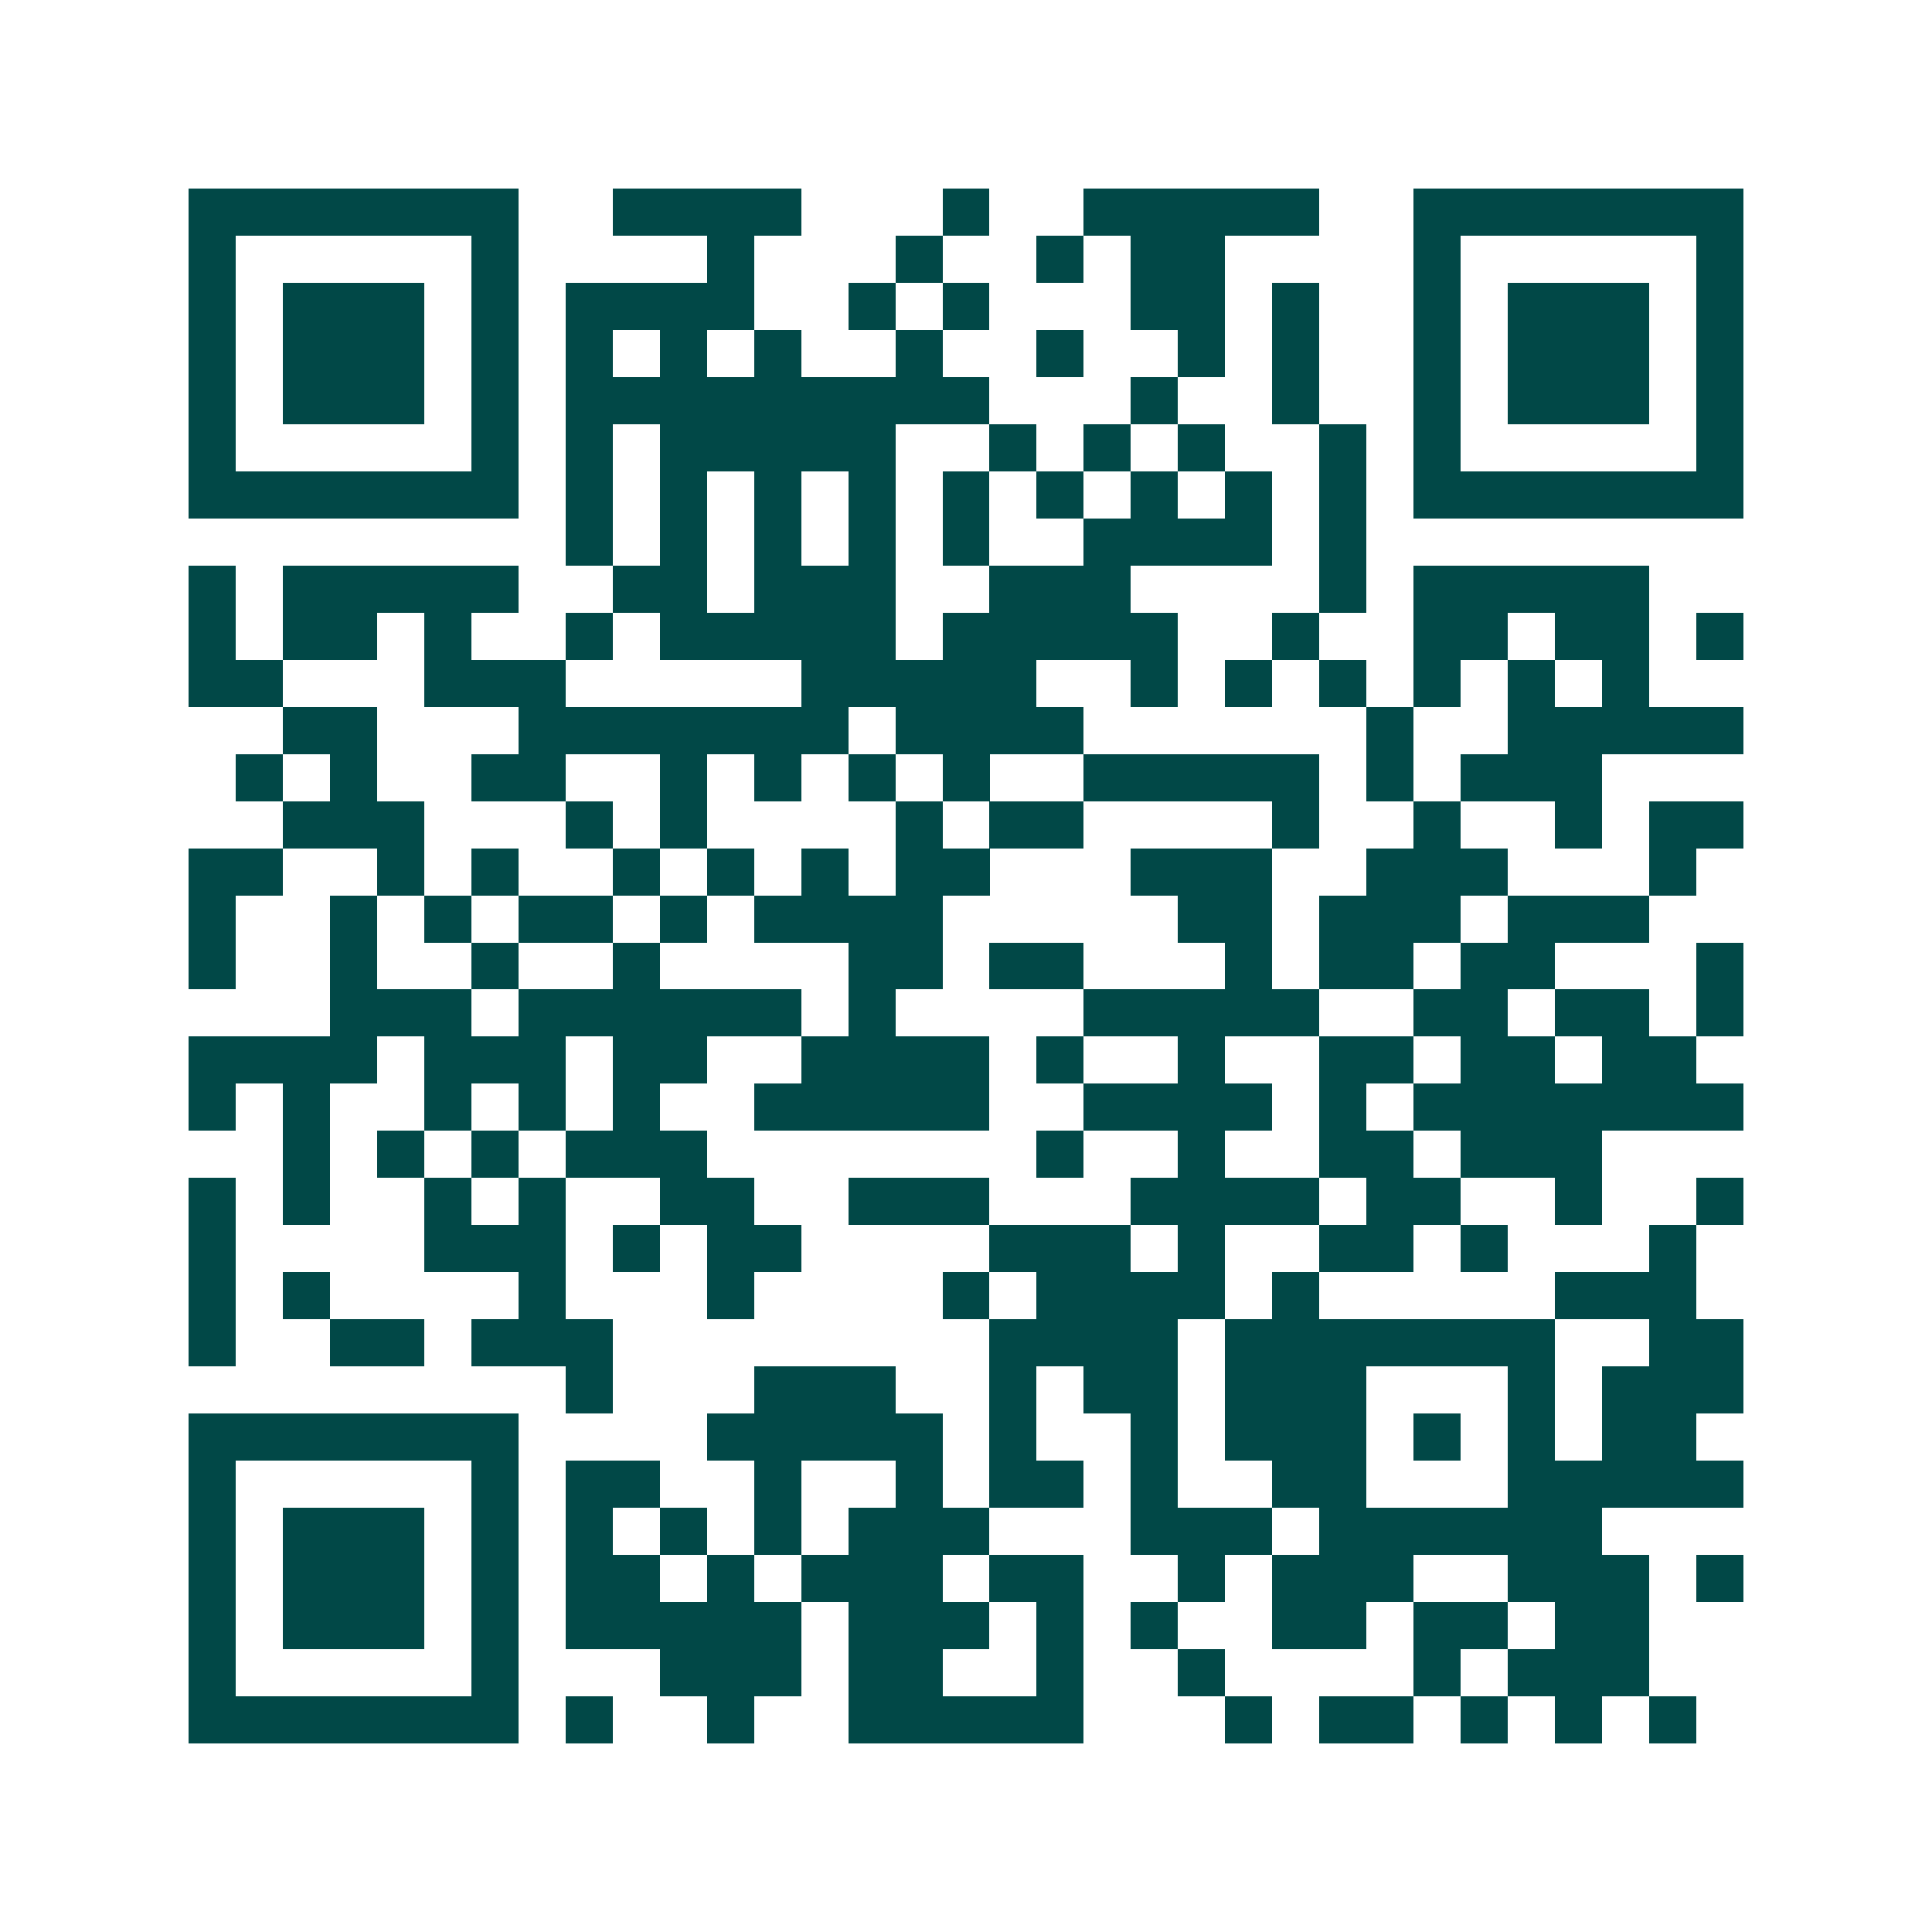 <svg xmlns="http://www.w3.org/2000/svg" width="200" height="200" viewBox="0 0 41 41" shape-rendering="crispEdges"><path fill="#ffffff" d="M0 0h41v41H0z"/><path stroke="#014847" d="M4 4.5h7m2 0h4m3 0h1m2 0h5m2 0h7M4 5.5h1m5 0h1m4 0h1m3 0h1m2 0h1m1 0h2m4 0h1m5 0h1M4 6.5h1m1 0h3m1 0h1m1 0h4m2 0h1m1 0h1m3 0h2m1 0h1m2 0h1m1 0h3m1 0h1M4 7.5h1m1 0h3m1 0h1m1 0h1m1 0h1m1 0h1m2 0h1m2 0h1m2 0h1m1 0h1m2 0h1m1 0h3m1 0h1M4 8.5h1m1 0h3m1 0h1m1 0h9m3 0h1m2 0h1m2 0h1m1 0h3m1 0h1M4 9.5h1m5 0h1m1 0h1m1 0h5m2 0h1m1 0h1m1 0h1m2 0h1m1 0h1m5 0h1M4 10.5h7m1 0h1m1 0h1m1 0h1m1 0h1m1 0h1m1 0h1m1 0h1m1 0h1m1 0h1m1 0h7M12 11.5h1m1 0h1m1 0h1m1 0h1m1 0h1m2 0h4m1 0h1M4 12.5h1m1 0h5m2 0h2m1 0h3m2 0h3m4 0h1m1 0h5M4 13.5h1m1 0h2m1 0h1m2 0h1m1 0h5m1 0h5m2 0h1m2 0h2m1 0h2m1 0h1M4 14.5h2m3 0h3m5 0h5m2 0h1m1 0h1m1 0h1m1 0h1m1 0h1m1 0h1M6 15.5h2m3 0h7m1 0h4m6 0h1m2 0h5M5 16.5h1m1 0h1m2 0h2m2 0h1m1 0h1m1 0h1m1 0h1m2 0h5m1 0h1m1 0h3M6 17.5h3m3 0h1m1 0h1m4 0h1m1 0h2m4 0h1m2 0h1m2 0h1m1 0h2M4 18.5h2m2 0h1m1 0h1m2 0h1m1 0h1m1 0h1m1 0h2m3 0h3m2 0h3m3 0h1M4 19.5h1m2 0h1m1 0h1m1 0h2m1 0h1m1 0h4m5 0h2m1 0h3m1 0h3M4 20.5h1m2 0h1m2 0h1m2 0h1m4 0h2m1 0h2m3 0h1m1 0h2m1 0h2m3 0h1M7 21.5h3m1 0h6m1 0h1m4 0h5m2 0h2m1 0h2m1 0h1M4 22.5h4m1 0h3m1 0h2m2 0h4m1 0h1m2 0h1m2 0h2m1 0h2m1 0h2M4 23.5h1m1 0h1m2 0h1m1 0h1m1 0h1m2 0h5m2 0h4m1 0h1m1 0h7M6 24.5h1m1 0h1m1 0h1m1 0h3m7 0h1m2 0h1m2 0h2m1 0h3M4 25.5h1m1 0h1m2 0h1m1 0h1m2 0h2m2 0h3m3 0h4m1 0h2m2 0h1m2 0h1M4 26.5h1m4 0h3m1 0h1m1 0h2m4 0h3m1 0h1m2 0h2m1 0h1m3 0h1M4 27.5h1m1 0h1m4 0h1m3 0h1m4 0h1m1 0h4m1 0h1m5 0h3M4 28.5h1m2 0h2m1 0h3m8 0h4m1 0h7m2 0h2M12 29.5h1m3 0h3m2 0h1m1 0h2m1 0h3m3 0h1m1 0h3M4 30.5h7m4 0h5m1 0h1m2 0h1m1 0h3m1 0h1m1 0h1m1 0h2M4 31.5h1m5 0h1m1 0h2m2 0h1m2 0h1m1 0h2m1 0h1m2 0h2m3 0h5M4 32.5h1m1 0h3m1 0h1m1 0h1m1 0h1m1 0h1m1 0h3m3 0h3m1 0h6M4 33.5h1m1 0h3m1 0h1m1 0h2m1 0h1m1 0h3m1 0h2m2 0h1m1 0h3m2 0h3m1 0h1M4 34.5h1m1 0h3m1 0h1m1 0h5m1 0h3m1 0h1m1 0h1m2 0h2m1 0h2m1 0h2M4 35.5h1m5 0h1m3 0h3m1 0h2m2 0h1m2 0h1m4 0h1m1 0h3M4 36.5h7m1 0h1m2 0h1m2 0h5m3 0h1m1 0h2m1 0h1m1 0h1m1 0h1"/></svg>
